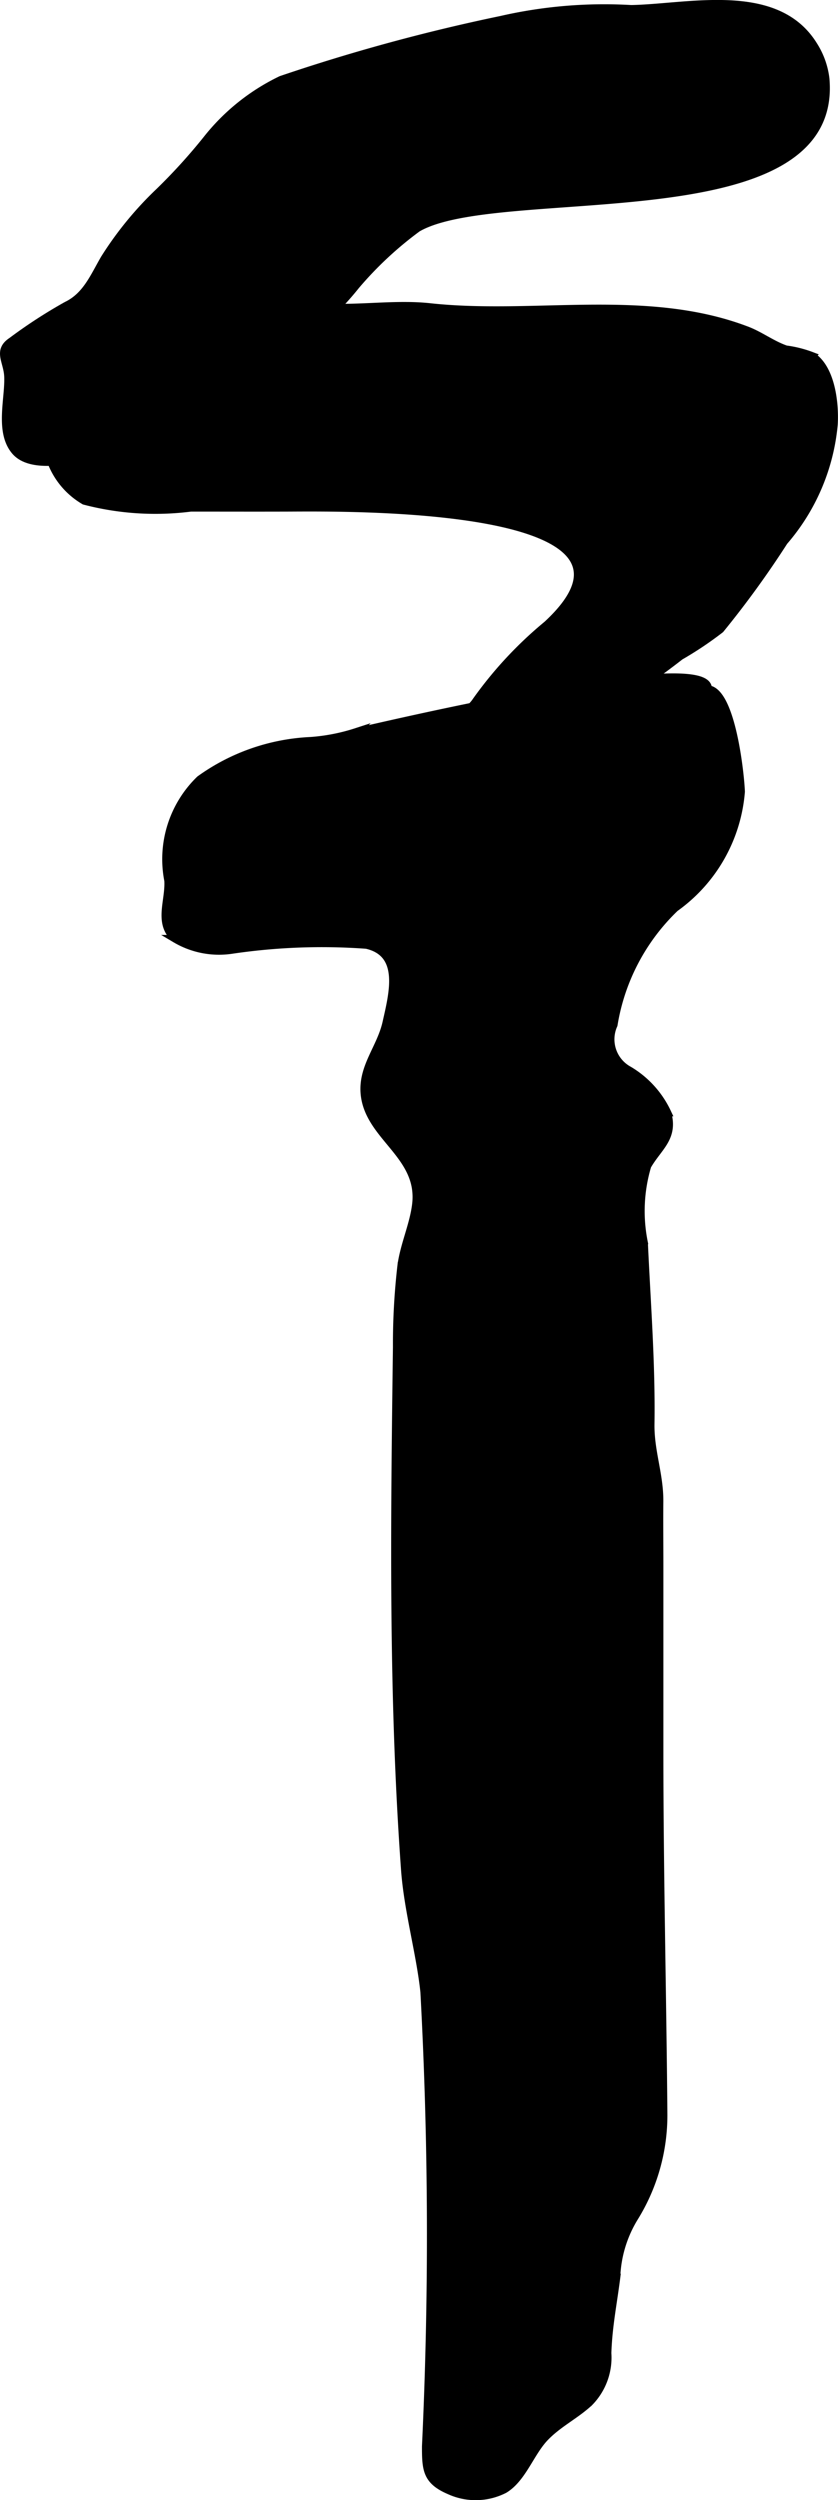 <?xml version="1.0" encoding="UTF-8"?>
<svg xmlns="http://www.w3.org/2000/svg"
     version="1.1"
     width="5.683mm"
     height="16.952mm"
     viewBox="0 0 16.108 48.053">
   <defs>
      <style type="text/css"><![CDATA[
      .a {
        stroke: #000;
        stroke-miterlimit: 10;
        stroke-width: 0.15px;
      }
    ]]></style>
   </defs>
   <path class="a"
         d="M3.058,3.688a6.685,6.685,0,0,0-1.05,1.283c-.203.349-.348.717-.725.899a9.542,9.542,0,0,0-1.058.687c-.281.185-.085.381-.07.673.021.422-.181,1.064.135,1.438.292.346,1.033.185,1.413.093a8.213,8.213,0,0,0,2.872-1.649c.579-.436,1.212-.649,1.748-1.059a5.579,5.579,0,0,0,.517-.564,6.947,6.947,0,0,1,1.185-1.105c1.574-.915,8.115.185,7.844-2.871a1.527,1.527,0,0,0-.23-.642c-.715-1.158-2.41-.718-3.507-.699a8.877,8.877,0,0,0-2.499.209,35.844,35.844,0,0,0-4.228,1.152,4.059,4.059,0,0,0-1.429,1.144A10.961,10.961,0,0,1,3.058,3.688Z"/>
   <path class="a"
         d="M3.829,6.082c-.561.181-.998.554-1.57.761-.523.189-1.27.492-1.333,1.169a1.478,1.478,0,0,0,.696,1.614,5.381,5.381,0,0,0,2.047.132c.617,0,1.234.002,1.851,0,1.1-.004,7.537-.104,4.998,2.248a7.63,7.63,0,0,0-1.363,1.465c-.149.228-.596.49-.552.804.093.668,1.622.079,1.992-.017a3.907,3.907,0,0,0,.881-.269,5.615,5.615,0,0,0,.633-.628c.296-.259.648-.499.966-.749a6.806,6.806,0,0,0,.772-.517,18.509,18.509,0,0,0,1.224-1.688,3.993,3.993,0,0,0,.958-2.253c.023-.397-.048-1.075-.425-1.314a2.192,2.192,0,0,0-.496-.125c-.266-.091-.494-.269-.756-.368-1.93-.735-4.083-.226-6.088-.444-.6-.065-1.235.025-1.839.01a9.891,9.891,0,0,0-2.397.116C3.96,6.043,3.894,6.061,3.829,6.082Z"/>
   <path class="a"
         d="M7.99,22.82a1.154,1.154,0,0,1,.006.335c-.048.393-.229.774-.282,1.175a13.07,13.07,0,0,0-.086,1.558c-.044,3.383-.086,6.708.156,10.052.056.775.297,1.622.372,2.348a86.832,86.832,0,0,1,.03,8.734c0,.446.013.66.457.849a1.211,1.211,0,0,0,1.053-.025c.347-.211.498-.703.776-.995.259-.272.588-.427.857-.677a1.229,1.229,0,0,0,.348-.946c.017-.517.107-.948.171-1.452a2.351,2.351,0,0,1,.354-1.167,3.734,3.734,0,0,0,.552-1.966c-.019-2.322-.077-4.644-.077-6.968v-3.588c0-.406-.005-.815-.001-1.222.006-.521-.179-.97-.17-1.498.017-1.162-.074-2.322-.127-3.481a3.043,3.043,0,0,1,.065-1.478c.21-.366.523-.539.382-1.027a1.869,1.869,0,0,0-.734-.81.675.675,0,0,1-.296-.873,3.999,3.999,0,0,1,1.181-2.248,3.042,3.042,0,0,0,1.267-2.234c-.013-.347-.182-1.928-.635-1.97.066-.786-6.222.702-6.758.822a3.687,3.687,0,0,1-.877.172,3.945,3.945,0,0,0-2.133.743,2.132,2.132,0,0,0-.608,1.942c.024.394-.206.82.138,1.12a1.642,1.642,0,0,0,1.077.213,11.825,11.825,0,0,1,2.597-.097c.717.163.506.942.382,1.496-.109.484-.461.842-.421,1.353C7.065,21.747,7.867,22.101,7.99,22.82Z"/>
</svg>
